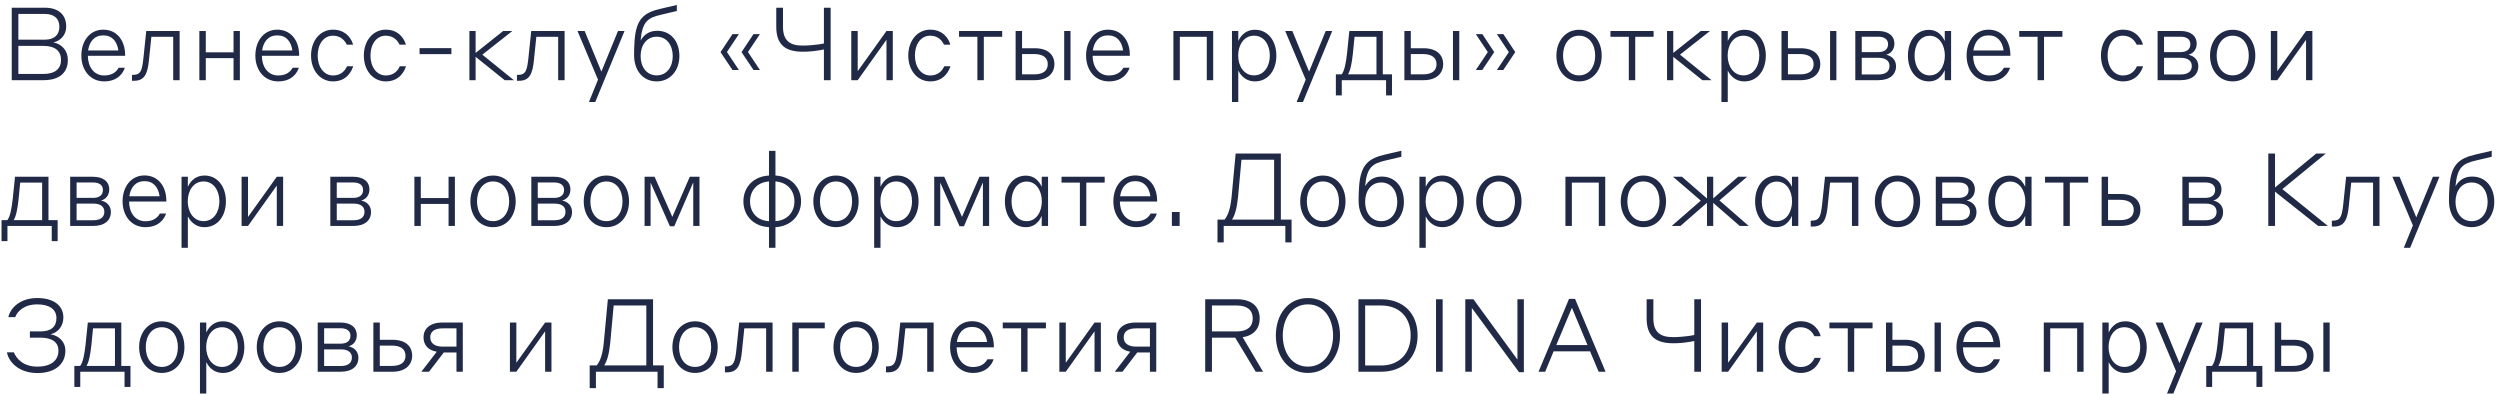 <?xml version="1.0" encoding="UTF-8"?> <svg xmlns="http://www.w3.org/2000/svg" width="343" height="54" viewBox="0 0 343 54" fill="none"> <path d="M1.61 11V1.06H6.174C8.078 1.06 9.086 2.068 9.086 3.65C9.086 4.756 8.344 5.596 7.322 5.82C8.498 6.044 9.31 6.954 9.31 8.228C9.31 9.922 8.204 11 5.978 11H1.61ZM6.146 1.914H2.52V5.442H6.16C7.434 5.442 8.148 4.798 8.148 3.678C8.148 2.544 7.434 1.914 6.146 1.914ZM5.964 6.296H2.52V10.146H5.95C7.616 10.146 8.372 9.39 8.372 8.214C8.372 7.024 7.602 6.296 5.964 6.296ZM14.171 4.07C16.019 4.07 17.167 5.54 17.167 7.556V7.654H12.057C12.057 9.124 12.855 10.356 14.297 10.356C15.655 10.356 16.103 9.586 16.285 9.292H17.125C16.943 9.922 16.215 11.168 14.297 11.168C12.351 11.168 11.161 9.586 11.161 7.626C11.161 5.624 12.323 4.07 14.171 4.07ZM14.171 4.854C12.939 4.854 12.267 5.708 12.085 6.926H16.243C16.061 5.694 15.403 4.854 14.171 4.854ZM19.66 8.13L20.067 4.252H24.645V11H23.762V5.05H20.767L20.445 8.172C20.262 10.118 19.843 11.084 18.387 11.084H18.107V10.272H18.274C19.311 10.272 19.479 9.656 19.66 8.13ZM27.352 11V4.252H28.234V7.178H32.042V4.252H32.91V11H32.042V7.976H28.234V11H27.352ZM38.045 4.07C39.894 4.07 41.041 5.54 41.041 7.556V7.654H35.931C35.931 9.124 36.73 10.356 38.172 10.356C39.529 10.356 39.977 9.586 40.16 9.292H40.999C40.818 9.922 40.09 11.168 38.172 11.168C36.225 11.168 35.035 9.586 35.035 7.626C35.035 5.624 36.197 4.07 38.045 4.07ZM38.045 4.854C36.813 4.854 36.142 5.708 35.959 6.926H40.117C39.935 5.694 39.278 4.854 38.045 4.854ZM48.443 6.128H47.575C47.379 5.708 46.861 4.896 45.685 4.896C44.397 4.896 43.585 6.072 43.585 7.626C43.585 9.166 44.425 10.356 45.699 10.356C46.889 10.356 47.421 9.544 47.603 9.096H48.457C48.275 9.684 47.617 11.168 45.699 11.168C43.949 11.168 42.675 9.684 42.675 7.626C42.675 5.568 43.935 4.07 45.685 4.07C47.575 4.07 48.289 5.498 48.443 6.128ZM55.686 6.128H54.818C54.622 5.708 54.104 4.896 52.928 4.896C51.64 4.896 50.828 6.072 50.828 7.626C50.828 9.166 51.668 10.356 52.942 10.356C54.132 10.356 54.664 9.544 54.846 9.096H55.7C55.518 9.684 54.86 11.168 52.942 11.168C51.192 11.168 49.918 9.684 49.918 7.626C49.918 5.568 51.178 4.07 52.928 4.07C54.818 4.07 55.532 5.498 55.686 6.128ZM57.565 7.43V6.604H61.933V7.43H57.565ZM64.4 11V4.252H65.254V7.262L69.034 4.252H70.294L66.178 7.5L70.504 11H69.244L65.254 7.794V11H64.4ZM72.479 8.13L72.885 4.252H77.463V11H76.581V5.05H73.585L73.263 8.172C73.081 10.118 72.661 11.084 71.205 11.084H70.925V10.272H71.093C72.129 10.272 72.297 9.656 72.479 8.13ZM85.687 4.252L81.669 13.996H80.801L82.047 10.93L79.233 4.252H80.213L82.509 9.824L84.791 4.252H85.687ZM86.996 7.542C86.996 6.926 87.01 6.31 87.066 5.54C87.29 2.572 88.368 1.718 90.65 1.2L92.862 0.682V1.508L90.678 2.026C88.9 2.432 88.116 2.95 87.892 5.554C88.382 4.714 89.11 4.224 90.174 4.224C92.008 4.224 93.212 5.638 93.212 7.696C93.212 9.656 91.966 11.168 90.104 11.168C88.2 11.168 86.996 9.67 86.996 7.542ZM90.104 10.342C91.504 10.342 92.302 9.152 92.302 7.696C92.302 6.24 91.504 5.036 90.104 5.036C88.69 5.036 87.892 6.24 87.892 7.696C87.892 9.152 88.69 10.342 90.104 10.342ZM101.375 4.686L99.737 7.136L101.375 9.6H100.493L98.855 7.15L100.493 4.686H101.375ZM104.259 4.686L102.621 7.136L104.259 9.6H103.377L101.739 7.15L103.377 4.686H104.259ZM113.041 11V6.786C112.761 6.856 112.467 6.898 112.145 6.94C111.599 7.038 110.871 7.094 110.129 7.094C107.777 7.094 106.503 6.156 106.503 3.678V1.06H107.427V3.664C107.427 5.666 108.463 6.254 110.129 6.254C110.857 6.254 111.585 6.184 112.131 6.114C112.453 6.072 112.747 6.03 113.041 5.96V1.06H113.965V11H113.041ZM116.795 11V4.252H117.677V9.768L121.625 4.252H122.493V11H121.625V5.456L117.677 11H116.795ZM130.383 6.128H129.515C129.319 5.708 128.801 4.896 127.625 4.896C126.337 4.896 125.525 6.072 125.525 7.626C125.525 9.166 126.365 10.356 127.639 10.356C128.829 10.356 129.361 9.544 129.543 9.096H130.397C130.215 9.684 129.557 11.168 127.639 11.168C125.889 11.168 124.615 9.684 124.615 7.626C124.615 5.568 125.875 4.07 127.625 4.07C129.515 4.07 130.229 5.498 130.383 6.128ZM134.098 11V5.05H131.578V4.252H137.5V5.05H134.98V11H134.098ZM140.226 6.618H141.962C143.768 6.618 144.664 7.514 144.664 8.802C144.664 10.034 143.768 11 141.976 11H139.344V4.252H140.226V6.618ZM141.892 7.416H140.226V10.202H141.892C143.11 10.202 143.754 9.712 143.754 8.802C143.754 7.92 143.11 7.416 141.892 7.416ZM146.008 11V4.252H146.876V11H146.008ZM152.02 4.07C153.868 4.07 155.016 5.54 155.016 7.556V7.654H149.906C149.906 9.124 150.704 10.356 152.146 10.356C153.504 10.356 153.952 9.586 154.134 9.292H154.974C154.792 9.922 154.064 11.168 152.146 11.168C150.2 11.168 149.01 9.586 149.01 7.626C149.01 5.624 150.172 4.07 152.02 4.07ZM152.02 4.854C150.788 4.854 150.116 5.708 149.934 6.926H154.092C153.91 5.694 153.252 4.854 152.02 4.854ZM160.99 11V4.252H166.45V11H165.568V5.05H161.872V11H160.99ZM169.894 9.684V13.996H169.026V4.252H169.894V5.624C170.048 5.316 170.608 4.084 172.19 4.084C173.94 4.084 175.116 5.568 175.116 7.626C175.116 9.684 173.94 11.168 172.19 11.168C170.65 11.168 170.048 9.978 169.894 9.684ZM169.88 7.626C169.88 9.04 170.65 10.342 172.05 10.342C173.45 10.342 174.22 9.068 174.22 7.626C174.22 6.17 173.45 4.896 172.05 4.896C170.65 4.896 169.88 6.184 169.88 7.626ZM182.783 4.252L178.765 13.996H177.897L179.143 10.93L176.329 4.252H177.309L179.605 9.824L181.887 4.252H182.783ZM188.852 10.202V5.05H185.842L185.618 7.332C185.464 8.718 185.282 9.656 184.946 10.202H188.852ZM184.092 13.086H183.28V10.202H184.078C184.456 9.712 184.666 8.676 184.82 7.262L185.128 4.252H189.72V10.202H190.98V13.086H190.168V11H184.092V13.086ZM193.564 6.618H195.3C197.106 6.618 198.002 7.514 198.002 8.802C198.002 10.034 197.106 11 195.314 11H192.682V4.252H193.564V6.618ZM195.23 7.416H193.564V10.202H195.23C196.448 10.202 197.092 9.712 197.092 8.802C197.092 7.92 196.448 7.416 195.23 7.416ZM199.346 11V4.252H200.214V11H199.346ZM207.892 7.15L206.254 9.6H205.372L207.01 7.15L205.372 4.686H206.268L207.892 7.15ZM205.008 7.15L203.37 9.6H202.488L204.126 7.15L202.488 4.686H203.384L205.008 7.15ZM216.647 4.084C218.551 4.084 219.755 5.638 219.755 7.626C219.755 9.628 218.551 11.168 216.647 11.168C214.785 11.168 213.539 9.628 213.539 7.626C213.539 5.638 214.785 4.084 216.647 4.084ZM216.647 10.342C218.061 10.342 218.859 9.124 218.859 7.626C218.859 6.128 218.061 4.896 216.647 4.896C215.247 4.896 214.449 6.128 214.449 7.626C214.449 9.124 215.219 10.342 216.647 10.342ZM223.473 11V5.05H220.953V4.252H226.875V5.05H224.355V11H223.473ZM228.719 11V4.252H229.573V7.262L233.353 4.252H234.613L230.497 7.5L234.823 11H233.563L229.573 7.794V11H228.719ZM237.048 9.684V13.996H236.18V4.252H237.048V5.624C237.202 5.316 237.762 4.084 239.344 4.084C241.094 4.084 242.27 5.568 242.27 7.626C242.27 9.684 241.094 11.168 239.344 11.168C237.804 11.168 237.202 9.978 237.048 9.684ZM237.034 7.626C237.034 9.04 237.804 10.342 239.204 10.342C240.604 10.342 241.374 9.068 241.374 7.626C241.374 6.17 240.604 4.896 239.204 4.896C237.804 4.896 237.034 6.184 237.034 7.626ZM245.303 6.618H247.039C248.845 6.618 249.741 7.514 249.741 8.802C249.741 10.034 248.845 11 247.053 11H244.421V4.252H245.303V6.618ZM246.969 7.416H245.303V10.202H246.969C248.187 10.202 248.831 9.712 248.831 8.802C248.831 7.92 248.187 7.416 246.969 7.416ZM251.085 11V4.252H251.953V11H251.085ZM254.549 11V4.252H257.685C259.029 4.252 259.911 4.868 259.911 6.002C259.911 6.786 259.435 7.346 258.777 7.514C259.561 7.668 260.135 8.228 260.135 9.082C260.135 10.244 259.267 11 257.713 11H254.549ZM257.699 5.036H255.431V7.15H257.671C258.553 7.15 259.043 6.772 259.043 6.058C259.043 5.428 258.581 5.036 257.699 5.036ZM257.727 7.934H255.431V10.216H257.727C258.735 10.216 259.239 9.782 259.239 9.054C259.239 8.396 258.777 7.934 257.727 7.934ZM266.822 11V9.614C266.668 9.95 266.136 11.168 264.638 11.168C262.93 11.168 261.768 9.684 261.768 7.626C261.768 5.582 262.93 4.098 264.638 4.098C266.136 4.098 266.668 5.33 266.822 5.624V4.252H267.69V11H266.822ZM266.836 7.626C266.836 6.212 266.094 4.91 264.764 4.91C263.378 4.91 262.678 6.212 262.678 7.626C262.678 9.04 263.378 10.342 264.764 10.342C266.094 10.342 266.836 9.04 266.836 7.626ZM272.827 4.07C274.675 4.07 275.823 5.54 275.823 7.556V7.654H270.713C270.713 9.124 271.511 10.356 272.953 10.356C274.311 10.356 274.759 9.586 274.941 9.292H275.781C275.599 9.922 274.871 11.168 272.953 11.168C271.007 11.168 269.817 9.586 269.817 7.626C269.817 5.624 270.979 4.07 272.827 4.07ZM272.827 4.854C271.595 4.854 270.923 5.708 270.741 6.926H274.899C274.717 5.694 274.059 4.854 272.827 4.854ZM279.559 11V5.05H277.039V4.252H282.961V5.05H280.441V11H279.559ZM294.018 6.128H293.15C292.954 5.708 292.436 4.896 291.26 4.896C289.972 4.896 289.16 6.072 289.16 7.626C289.16 9.166 290 10.356 291.274 10.356C292.464 10.356 292.996 9.544 293.178 9.096H294.032C293.85 9.684 293.192 11.168 291.274 11.168C289.524 11.168 288.25 9.684 288.25 7.626C288.25 5.568 289.51 4.07 291.26 4.07C293.15 4.07 293.864 5.498 294.018 6.128ZM296.023 11V4.252H299.159C300.503 4.252 301.385 4.868 301.385 6.002C301.385 6.786 300.909 7.346 300.251 7.514C301.035 7.668 301.609 8.228 301.609 9.082C301.609 10.244 300.741 11 299.187 11H296.023ZM299.173 5.036H296.905V7.15H299.145C300.027 7.15 300.517 6.772 300.517 6.058C300.517 5.428 300.055 5.036 299.173 5.036ZM299.201 7.934H296.905V10.216H299.201C300.209 10.216 300.713 9.782 300.713 9.054C300.713 8.396 300.251 7.934 299.201 7.934ZM306.322 4.084C308.226 4.084 309.43 5.638 309.43 7.626C309.43 9.628 308.226 11.168 306.322 11.168C304.46 11.168 303.214 9.628 303.214 7.626C303.214 5.638 304.46 4.084 306.322 4.084ZM306.322 10.342C307.736 10.342 308.534 9.124 308.534 7.626C308.534 6.128 307.736 4.896 306.322 4.896C304.922 4.896 304.124 6.128 304.124 7.626C304.124 9.124 304.894 10.342 306.322 10.342ZM311.561 11V4.252H312.443V9.768L316.391 4.252H317.259V11H316.391V5.456L312.443 11H311.561ZM5.782 30.202V25.05H2.772L2.548 27.332C2.394 28.718 2.212 29.656 1.876 30.202H5.782ZM1.022 33.086H0.21V30.202H1.008C1.386 29.712 1.596 28.676 1.75 27.262L2.058 24.252H6.65V30.202H7.91V33.086H7.098V31H1.022V33.086ZM9.627 31V24.252H12.762C14.107 24.252 14.989 24.868 14.989 26.002C14.989 26.786 14.512 27.346 13.854 27.514C14.639 27.668 15.213 28.228 15.213 29.082C15.213 30.244 14.345 31 12.79 31H9.627ZM12.777 25.036H10.508V27.15H12.748C13.63 27.15 14.12 26.772 14.12 26.058C14.12 25.428 13.659 25.036 12.777 25.036ZM12.805 27.934H10.508V30.216H12.805C13.812 30.216 14.316 29.782 14.316 29.054C14.316 28.396 13.854 27.934 12.805 27.934ZM19.828 24.07C21.675 24.07 22.823 25.54 22.823 27.556V27.654H17.713C17.713 29.124 18.512 30.356 19.953 30.356C21.311 30.356 21.759 29.586 21.942 29.292H22.782C22.599 29.922 21.872 31.168 19.953 31.168C18.008 31.168 16.817 29.586 16.817 27.626C16.817 25.624 17.98 24.07 19.828 24.07ZM19.828 24.854C18.596 24.854 17.924 25.708 17.741 26.926H21.899C21.718 25.694 21.059 24.854 19.828 24.854ZM25.773 29.684V33.996H24.905V24.252H25.773V25.624C25.927 25.316 26.487 24.084 28.069 24.084C29.819 24.084 30.995 25.568 30.995 27.626C30.995 29.684 29.819 31.168 28.069 31.168C26.529 31.168 25.927 29.978 25.773 29.684ZM25.759 27.626C25.759 29.04 26.529 30.342 27.929 30.342C29.329 30.342 30.099 29.068 30.099 27.626C30.099 26.17 29.329 24.896 27.929 24.896C26.529 24.896 25.759 26.184 25.759 27.626ZM33.146 31V24.252H34.028V29.768L37.976 24.252H38.844V31H37.976V25.456L34.028 31H33.146ZM45.321 31V24.252H48.457C49.801 24.252 50.683 24.868 50.683 26.002C50.683 26.786 50.207 27.346 49.549 27.514C50.333 27.668 50.907 28.228 50.907 29.082C50.907 30.244 50.039 31 48.485 31H45.321ZM48.471 25.036H46.203V27.15H48.443C49.325 27.15 49.815 26.772 49.815 26.058C49.815 25.428 49.353 25.036 48.471 25.036ZM48.499 27.934H46.203V30.216H48.499C49.507 30.216 50.011 29.782 50.011 29.054C50.011 28.396 49.549 27.934 48.499 27.934ZM56.853 31V24.252H57.735V27.178H61.543V24.252H62.411V31H61.543V27.976H57.735V31H56.853ZM67.645 24.084C69.549 24.084 70.753 25.638 70.753 27.626C70.753 29.628 69.549 31.168 67.645 31.168C65.783 31.168 64.537 29.628 64.537 27.626C64.537 25.638 65.783 24.084 67.645 24.084ZM67.645 30.342C69.059 30.342 69.857 29.124 69.857 27.626C69.857 26.128 69.059 24.896 67.645 24.896C66.245 24.896 65.447 26.128 65.447 27.626C65.447 29.124 66.217 30.342 67.645 30.342ZM72.898 31V24.252H76.034C77.378 24.252 78.26 24.868 78.26 26.002C78.26 26.786 77.784 27.346 77.126 27.514C77.91 27.668 78.484 28.228 78.484 29.082C78.484 30.244 77.616 31 76.062 31H72.898ZM76.048 25.036H73.78V27.15H76.02C76.902 27.15 77.392 26.772 77.392 26.058C77.392 25.428 76.93 25.036 76.048 25.036ZM76.076 27.934H73.78V30.216H76.076C77.084 30.216 77.588 29.782 77.588 29.054C77.588 28.396 77.126 27.934 76.076 27.934ZM83.197 24.084C85.101 24.084 86.305 25.638 86.305 27.626C86.305 29.628 85.101 31.168 83.197 31.168C81.335 31.168 80.089 29.628 80.089 27.626C80.089 25.638 81.335 24.084 83.197 24.084ZM83.197 30.342C84.611 30.342 85.409 29.124 85.409 27.626C85.409 26.128 84.611 24.896 83.197 24.896C81.797 24.896 80.999 26.128 80.999 27.626C80.999 29.124 81.769 30.342 83.197 30.342ZM88.436 31V24.252H89.808L92.244 29.754L94.638 24.252H95.968V31H95.114V25.022L92.51 31.042H91.908L89.262 25.05V31H88.436ZM105.509 33.996V31.168C103.367 31.056 101.995 29.572 101.995 27.626C101.995 25.68 103.367 24.196 105.509 24.084V20.696H106.391V24.084C108.519 24.196 109.905 25.708 109.905 27.626C109.905 29.544 108.519 31.056 106.391 31.168V33.996H105.509ZM102.905 27.626C102.905 29.04 103.801 30.272 105.509 30.342V24.896C103.815 25.008 102.905 26.212 102.905 27.626ZM108.995 27.626C108.995 26.212 108.085 25.008 106.391 24.896V30.342C108.085 30.23 108.995 29.054 108.995 27.626ZM114.697 24.084C116.601 24.084 117.805 25.638 117.805 27.626C117.805 29.628 116.601 31.168 114.697 31.168C112.835 31.168 111.589 29.628 111.589 27.626C111.589 25.638 112.835 24.084 114.697 24.084ZM114.697 30.342C116.111 30.342 116.909 29.124 116.909 27.626C116.909 26.128 116.111 24.896 114.697 24.896C113.297 24.896 112.499 26.128 112.499 27.626C112.499 29.124 113.269 30.342 114.697 30.342ZM120.804 29.684V33.996H119.936V24.252H120.804V25.624C120.958 25.316 121.518 24.084 123.1 24.084C124.85 24.084 126.026 25.568 126.026 27.626C126.026 29.684 124.85 31.168 123.1 31.168C121.56 31.168 120.958 29.978 120.804 29.684ZM120.79 27.626C120.79 29.04 121.56 30.342 122.96 30.342C124.36 30.342 125.13 29.068 125.13 27.626C125.13 26.17 124.36 24.896 122.96 24.896C121.56 24.896 120.79 26.184 120.79 27.626ZM128.177 31V24.252H129.549L131.985 29.754L134.379 24.252H135.709V31H134.855V25.022L132.251 31.042H131.649L129.003 25.05V31H128.177ZM142.925 31V29.614C142.771 29.95 142.239 31.168 140.741 31.168C139.033 31.168 137.871 29.684 137.871 27.626C137.871 25.582 139.033 24.098 140.741 24.098C142.239 24.098 142.771 25.33 142.925 25.624V24.252H143.793V31H142.925ZM142.939 27.626C142.939 26.212 142.197 24.91 140.867 24.91C139.481 24.91 138.781 26.212 138.781 27.626C138.781 29.04 139.481 30.342 140.867 30.342C142.197 30.342 142.939 29.04 142.939 27.626ZM148.16 31V25.05H145.64V24.252H151.562V25.05H149.042V31H148.16ZM155.763 24.07C157.611 24.07 158.759 25.54 158.759 27.556V27.654H153.649C153.649 29.124 154.447 30.356 155.889 30.356C157.247 30.356 157.695 29.586 157.877 29.292H158.717C158.535 29.922 157.807 31.168 155.889 31.168C153.943 31.168 152.753 29.586 152.753 27.626C152.753 25.624 153.915 24.07 155.763 24.07ZM155.763 24.854C154.531 24.854 153.859 25.708 153.677 26.926H157.835C157.653 25.694 156.995 24.854 155.763 24.854ZM160.784 31V29.082H161.848V31H160.784ZM167.039 33.254V30.132H168.005C168.509 29.544 168.831 28.508 168.971 27.038L169.531 21.06H175.733V30.132H177.203V33.254H176.349V31H167.893V33.254H167.039ZM174.809 30.132V21.914H170.329L169.853 27.094C169.699 28.606 169.405 29.586 169.027 30.132H174.809ZM181.496 24.084C183.4 24.084 184.604 25.638 184.604 27.626C184.604 29.628 183.4 31.168 181.496 31.168C179.634 31.168 178.388 29.628 178.388 27.626C178.388 25.638 179.634 24.084 181.496 24.084ZM181.496 30.342C182.91 30.342 183.708 29.124 183.708 27.626C183.708 26.128 182.91 24.896 181.496 24.896C180.096 24.896 179.298 26.128 179.298 27.626C179.298 29.124 180.068 30.342 181.496 30.342ZM186.399 27.542C186.399 26.926 186.413 26.31 186.469 25.54C186.693 22.572 187.771 21.718 190.053 21.2L192.265 20.682V21.508L190.081 22.026C188.303 22.432 187.519 22.95 187.295 25.554C187.785 24.714 188.513 24.224 189.577 24.224C191.411 24.224 192.615 25.638 192.615 27.696C192.615 29.656 191.369 31.168 189.507 31.168C187.603 31.168 186.399 29.67 186.399 27.542ZM189.507 30.342C190.907 30.342 191.705 29.152 191.705 27.696C191.705 26.24 190.907 25.036 189.507 25.036C188.093 25.036 187.295 26.24 187.295 27.696C187.295 29.152 188.093 30.342 189.507 30.342ZM195.611 29.684V33.996H194.743V24.252H195.611V25.624C195.765 25.316 196.325 24.084 197.907 24.084C199.657 24.084 200.833 25.568 200.833 27.626C200.833 29.684 199.657 31.168 197.907 31.168C196.367 31.168 195.765 29.978 195.611 29.684ZM195.597 27.626C195.597 29.04 196.367 30.342 197.767 30.342C199.167 30.342 199.937 29.068 199.937 27.626C199.937 26.17 199.167 24.896 197.767 24.896C196.367 24.896 195.597 26.184 195.597 27.626ZM205.644 24.084C207.548 24.084 208.752 25.638 208.752 27.626C208.752 29.628 207.548 31.168 205.644 31.168C203.782 31.168 202.536 29.628 202.536 27.626C202.536 25.638 203.782 24.084 205.644 24.084ZM205.644 30.342C207.058 30.342 207.856 29.124 207.856 27.626C207.856 26.128 207.058 24.896 205.644 24.896C204.244 24.896 203.446 26.128 203.446 27.626C203.446 29.124 204.216 30.342 205.644 30.342ZM214.777 31V24.252H220.237V31H219.355V25.05H215.659V31H214.777ZM225.472 24.084C227.376 24.084 228.58 25.638 228.58 27.626C228.58 29.628 227.376 31.168 225.472 31.168C223.61 31.168 222.364 29.628 222.364 27.626C222.364 25.638 223.61 24.084 225.472 24.084ZM225.472 30.342C226.886 30.342 227.684 29.124 227.684 27.626C227.684 26.128 226.886 24.896 225.472 24.896C224.072 24.896 223.274 26.128 223.274 27.626C223.274 29.124 224.044 30.342 225.472 30.342ZM234.201 31V27.822L230.561 31H229.357L233.347 27.528L229.539 24.252H230.771L234.201 27.234V24.252H235.055V27.22L238.471 24.252H239.703L235.909 27.5L239.927 31H238.695L235.055 27.836V31H234.201ZM245.856 31V29.614C245.702 29.95 245.17 31.168 243.672 31.168C241.964 31.168 240.802 29.684 240.802 27.626C240.802 25.582 241.964 24.098 243.672 24.098C245.17 24.098 245.702 25.33 245.856 25.624V24.252H246.724V31H245.856ZM245.87 27.626C245.87 26.212 245.128 24.91 243.798 24.91C242.412 24.91 241.712 26.212 241.712 27.626C241.712 29.04 242.412 30.342 243.798 30.342C245.128 30.342 245.87 29.04 245.87 27.626ZM249.985 28.13L250.391 24.252H254.969V31H254.087V25.05H251.091L250.769 28.172C250.587 30.118 250.167 31.084 248.711 31.084H248.431V30.272H248.599C249.635 30.272 249.803 29.656 249.985 28.13ZM260.336 24.084C262.24 24.084 263.444 25.638 263.444 27.626C263.444 29.628 262.24 31.168 260.336 31.168C258.474 31.168 257.228 29.628 257.228 27.626C257.228 25.638 258.474 24.084 260.336 24.084ZM260.336 30.342C261.75 30.342 262.548 29.124 262.548 27.626C262.548 26.128 261.75 24.896 260.336 24.896C258.936 24.896 258.138 26.128 258.138 27.626C258.138 29.124 258.908 30.342 260.336 30.342ZM265.589 31V24.252H268.725C270.069 24.252 270.951 24.868 270.951 26.002C270.951 26.786 270.475 27.346 269.817 27.514C270.601 27.668 271.175 28.228 271.175 29.082C271.175 30.244 270.307 31 268.753 31H265.589ZM268.739 25.036H266.471V27.15H268.711C269.593 27.15 270.083 26.772 270.083 26.058C270.083 25.428 269.621 25.036 268.739 25.036ZM268.767 27.934H266.471V30.216H268.767C269.775 30.216 270.279 29.782 270.279 29.054C270.279 28.396 269.817 27.934 268.767 27.934ZM277.862 31V29.614C277.708 29.95 277.176 31.168 275.678 31.168C273.97 31.168 272.808 29.684 272.808 27.626C272.808 25.582 273.97 24.098 275.678 24.098C277.176 24.098 277.708 25.33 277.862 25.624V24.252H278.73V31H277.862ZM277.876 27.626C277.876 26.212 277.134 24.91 275.804 24.91C274.418 24.91 273.718 26.212 273.718 27.626C273.718 29.04 274.418 30.342 275.804 30.342C277.134 30.342 277.876 29.04 277.876 27.626ZM283.097 31V25.05H280.577V24.252H286.499V25.05H283.979V31H283.097ZM289.225 26.618H290.961C292.767 26.618 293.663 27.514 293.663 28.802C293.663 30.034 292.767 31 290.975 31H288.343V24.252H289.225V26.618ZM290.891 27.416H289.225V30.202H290.891C292.109 30.202 292.753 29.712 292.753 28.802C292.753 27.92 292.109 27.416 290.891 27.416ZM299.424 31V24.252H302.56C303.904 24.252 304.786 24.868 304.786 26.002C304.786 26.786 304.31 27.346 303.652 27.514C304.436 27.668 305.01 28.228 305.01 29.082C305.01 30.244 304.142 31 302.588 31H299.424ZM302.574 25.036H300.306V27.15H302.546C303.428 27.15 303.918 26.772 303.918 26.058C303.918 25.428 303.456 25.036 302.574 25.036ZM302.602 27.934H300.306V30.216H302.602C303.61 30.216 304.114 29.782 304.114 29.054C304.114 28.396 303.652 27.934 302.602 27.934ZM311.209 31V21.06H312.133V25.722L317.789 21.06H319.105L313.141 25.946L319.385 31H318.055L312.133 26.296V31H311.209ZM321.483 28.13L321.889 24.252H326.467V31H325.585V25.05H322.589L322.267 28.172C322.085 30.118 321.665 31.084 320.209 31.084H319.929V30.272H320.097C321.133 30.272 321.301 29.656 321.483 28.13ZM334.691 24.252L330.673 33.996H329.805L331.051 30.93L328.237 24.252H329.217L331.513 29.824L333.795 24.252H334.691ZM335.999 27.542C335.999 26.926 336.013 26.31 336.069 25.54C336.293 22.572 337.371 21.718 339.653 21.2L341.865 20.682V21.508L339.681 22.026C337.903 22.432 337.119 22.95 336.895 25.554C337.385 24.714 338.113 24.224 339.177 24.224C341.011 24.224 342.215 25.638 342.215 27.696C342.215 29.656 340.969 31.168 339.107 31.168C337.203 31.168 335.999 29.67 335.999 27.542ZM339.107 30.342C340.507 30.342 341.305 29.152 341.305 27.696C341.305 26.24 340.507 25.036 339.107 25.036C337.693 25.036 336.895 26.24 336.895 27.696C336.895 29.152 337.693 30.342 339.107 30.342ZM5.11 40.892C7.392 40.892 8.694 41.942 8.694 43.566C8.694 44.756 7.938 45.638 6.93 45.862C8.148 46.072 8.974 46.94 8.974 48.102C8.974 49.95 7.56 51.182 5.138 51.182C2.534 51.182 1.176 49.614 0.952 48.34H1.904C2.24 49.166 3.136 50.3 5.124 50.3C7.014 50.3 8.022 49.446 8.022 48.102C8.022 47.038 7.252 46.324 5.53 46.324H4.102V45.47H5.572C7.028 45.47 7.742 44.812 7.742 43.636C7.742 42.446 6.79 41.76 5.11 41.76C3.22 41.76 2.338 42.81 2.086 43.51H1.148C1.414 42.278 2.73 40.892 5.11 40.892ZM15.773 50.202V45.05H12.763L12.539 47.332C12.385 48.718 12.203 49.656 11.867 50.202H15.773ZM11.013 53.086H10.201V50.202H10.999C11.377 49.712 11.587 48.676 11.741 47.262L12.049 44.252H16.641V50.202H17.901V53.086H17.089V51H11.013V53.086ZM22.195 44.084C24.099 44.084 25.303 45.638 25.303 47.626C25.303 49.628 24.099 51.168 22.195 51.168C20.333 51.168 19.087 49.628 19.087 47.626C19.087 45.638 20.333 44.084 22.195 44.084ZM22.195 50.342C23.609 50.342 24.407 49.124 24.407 47.626C24.407 46.128 23.609 44.896 22.195 44.896C20.795 44.896 19.997 46.128 19.997 47.626C19.997 49.124 20.767 50.342 22.195 50.342ZM28.302 49.684V53.996H27.434V44.252H28.302V45.624C28.456 45.316 29.016 44.084 30.598 44.084C32.348 44.084 33.524 45.568 33.524 47.626C33.524 49.684 32.348 51.168 30.598 51.168C29.058 51.168 28.456 49.978 28.302 49.684ZM28.288 47.626C28.288 49.04 29.058 50.342 30.458 50.342C31.858 50.342 32.628 49.068 32.628 47.626C32.628 46.17 31.858 44.896 30.458 44.896C29.058 44.896 28.288 46.184 28.288 47.626ZM38.335 44.084C40.239 44.084 41.443 45.638 41.443 47.626C41.443 49.628 40.239 51.168 38.335 51.168C36.473 51.168 35.227 49.628 35.227 47.626C35.227 45.638 36.473 44.084 38.335 44.084ZM38.335 50.342C39.749 50.342 40.547 49.124 40.547 47.626C40.547 46.128 39.749 44.896 38.335 44.896C36.935 44.896 36.137 46.128 36.137 47.626C36.137 49.124 36.907 50.342 38.335 50.342ZM43.588 51V44.252H46.724C48.068 44.252 48.95 44.868 48.95 46.002C48.95 46.786 48.474 47.346 47.816 47.514C48.6 47.668 49.174 48.228 49.174 49.082C49.174 50.244 48.306 51 46.752 51H43.588ZM46.738 45.036H44.47V47.15H46.71C47.592 47.15 48.082 46.772 48.082 46.058C48.082 45.428 47.62 45.036 46.738 45.036ZM46.766 47.934H44.47V50.216H46.766C47.774 50.216 48.278 49.782 48.278 49.054C48.278 48.396 47.816 47.934 46.766 47.934ZM52.109 46.618H53.845C55.651 46.618 56.547 47.514 56.547 48.802C56.547 50.034 55.651 51 53.859 51H51.227V44.252H52.109V46.618ZM53.775 47.416H52.109V50.202H53.775C54.993 50.202 55.637 49.712 55.637 48.802C55.637 47.92 54.993 47.416 53.775 47.416ZM63.496 51H62.628V48.354H60.892L58.862 51H57.812L59.926 48.256C58.694 48.046 58.106 47.29 58.106 46.268C58.106 45.134 58.96 44.252 60.668 44.252H63.496V51ZM60.752 47.556H62.628V45.05H60.752C59.632 45.05 59.03 45.484 59.03 46.268C59.03 47.094 59.632 47.556 60.752 47.556ZM69.961 51V44.252H70.843V49.768L74.791 44.252H75.659V51H74.791V45.456L70.843 51H69.961ZM80.905 53.254V50.132H81.871C82.375 49.544 82.697 48.508 82.837 47.038L83.397 41.06H89.599V50.132H91.069V53.254H90.215V51H81.759V53.254H80.905ZM88.675 50.132V41.914H84.195L83.719 47.094C83.565 48.606 83.271 49.586 82.893 50.132H88.675ZM95.361 44.084C97.265 44.084 98.469 45.638 98.469 47.626C98.469 49.628 97.265 51.168 95.361 51.168C93.499 51.168 92.253 49.628 92.253 47.626C92.253 45.638 93.499 44.084 95.361 44.084ZM95.361 50.342C96.775 50.342 97.573 49.124 97.573 47.626C97.573 46.128 96.775 44.896 95.361 44.896C93.961 44.896 93.163 46.128 93.163 47.626C93.163 49.124 93.933 50.342 95.361 50.342ZM101.013 48.13L101.419 44.252H105.997V51H105.115V45.05H102.119L101.797 48.172C101.615 50.118 101.195 51.084 99.739 51.084H99.459V50.272H99.627C100.663 50.272 100.831 49.656 101.013 48.13ZM108.705 51V44.252H113.157V45.05H109.587V51H108.705ZM117.459 44.084C119.363 44.084 120.567 45.638 120.567 47.626C120.567 49.628 119.363 51.168 117.459 51.168C115.597 51.168 114.351 49.628 114.351 47.626C114.351 45.638 115.597 44.084 117.459 44.084ZM117.459 50.342C118.873 50.342 119.671 49.124 119.671 47.626C119.671 46.128 118.873 44.896 117.459 44.896C116.059 44.896 115.261 46.128 115.261 47.626C115.261 49.124 116.031 50.342 117.459 50.342ZM123.111 48.13L123.517 44.252H128.095V51H127.213V45.05H124.217L123.895 48.172C123.713 50.118 123.293 51.084 121.837 51.084H121.557V50.272H121.725C122.761 50.272 122.929 49.656 123.111 48.13ZM133.364 44.07C135.212 44.07 136.36 45.54 136.36 47.556V47.654H131.25C131.25 49.124 132.048 50.356 133.49 50.356C134.848 50.356 135.296 49.586 135.478 49.292H136.318C136.136 49.922 135.408 51.168 133.49 51.168C131.544 51.168 130.354 49.586 130.354 47.626C130.354 45.624 131.516 44.07 133.364 44.07ZM133.364 44.854C132.132 44.854 131.46 45.708 131.278 46.926H135.436C135.254 45.694 134.596 44.854 133.364 44.854ZM140.097 51V45.05H137.577V44.252H143.499V45.05H140.979V51H140.097ZM145.343 51V44.252H146.225V49.768L150.173 44.252H151.041V51H150.173V45.456L146.225 51H145.343ZM158.637 51H157.769V48.354H156.033L154.003 51H152.953L155.067 48.256C153.835 48.046 153.247 47.29 153.247 46.268C153.247 45.134 154.101 44.252 155.809 44.252H158.637V51ZM155.893 47.556H157.769V45.05H155.893C154.773 45.05 154.171 45.484 154.171 46.268C154.171 47.094 154.773 47.556 155.893 47.556ZM165.354 51V41.06H169.722C171.724 41.06 172.83 42.054 172.83 43.692C172.83 45.092 172.004 46.03 170.492 46.268L173.292 51H172.284L169.47 46.324H166.278V51H165.354ZM169.708 41.914H166.278V45.47H169.708C171.15 45.47 171.878 44.798 171.878 43.692C171.878 42.586 171.15 41.914 169.708 41.914ZM179.441 51.168C176.697 51.168 175.045 48.872 175.045 46.03C175.045 43.188 176.697 40.892 179.441 40.892C182.171 40.892 183.851 43.188 183.851 46.03C183.851 48.858 182.171 51.168 179.441 51.168ZM179.441 50.3C181.709 50.3 182.899 48.284 182.899 46.03C182.899 43.79 181.709 41.76 179.441 41.76C177.201 41.76 175.997 43.776 175.997 46.03C175.997 48.298 177.201 50.3 179.441 50.3ZM186.375 51V41.06H189.497C192.605 41.06 194.495 43.062 194.495 46.03C194.495 48.956 192.605 51 189.497 51H186.375ZM189.497 41.914H187.299V50.146H189.497C192.003 50.146 193.543 48.452 193.543 46.03C193.543 43.524 192.003 41.914 189.497 41.914ZM197.023 51V41.06H197.933V51H197.023ZM209.074 41.06V51.07H208.416L201.934 42.25V51H201.038V41.06H202.158L208.192 49.334V41.06H209.074ZM219.332 51L218.156 48.2H213.158L211.996 51H211.086L215.272 41.004H216.098L220.284 51H219.332ZM213.522 47.346H217.806L215.664 42.222L213.522 47.346ZM232.456 51V46.786C232.176 46.856 231.882 46.898 231.56 46.94C231.014 47.038 230.286 47.094 229.544 47.094C227.192 47.094 225.918 46.156 225.918 43.678V41.06H226.842V43.664C226.842 45.666 227.878 46.254 229.544 46.254C230.272 46.254 231 46.184 231.546 46.114C231.868 46.072 232.162 46.03 232.456 45.96V41.06H233.38V51H232.456ZM236.211 51V44.252H237.093V49.768L241.041 44.252H241.909V51H241.041V45.456L237.093 51H236.211ZM249.799 46.128H248.931C248.735 45.708 248.217 44.896 247.041 44.896C245.753 44.896 244.941 46.072 244.941 47.626C244.941 49.166 245.781 50.356 247.055 50.356C248.245 50.356 248.777 49.544 248.959 49.096H249.813C249.631 49.684 248.973 51.168 247.055 51.168C245.305 51.168 244.031 49.684 244.031 47.626C244.031 45.568 245.291 44.07 247.041 44.07C248.931 44.07 249.645 45.498 249.799 46.128ZM253.514 51V45.05H250.994V44.252H256.916V45.05H254.396V51H253.514ZM259.641 46.618H261.377C263.183 46.618 264.079 47.514 264.079 48.802C264.079 50.034 263.183 51 261.391 51H258.759V44.252H259.641V46.618ZM261.307 47.416H259.641V50.202H261.307C262.525 50.202 263.169 49.712 263.169 48.802C263.169 47.92 262.525 47.416 261.307 47.416ZM265.423 51V44.252H266.291V51H265.423ZM271.435 44.07C273.283 44.07 274.431 45.54 274.431 47.556V47.654H269.321C269.321 49.124 270.119 50.356 271.561 50.356C272.919 50.356 273.367 49.586 273.549 49.292H274.389C274.207 49.922 273.479 51.168 271.561 51.168C269.615 51.168 268.425 49.586 268.425 47.626C268.425 45.624 269.587 44.07 271.435 44.07ZM271.435 44.854C270.203 44.854 269.531 45.708 269.349 46.926H273.507C273.325 45.694 272.667 44.854 271.435 44.854ZM280.406 51V44.252H285.866V51H284.984V45.05H281.288V51H280.406ZM289.31 49.684V53.996H288.442V44.252H289.31V45.624C289.464 45.316 290.024 44.084 291.606 44.084C293.356 44.084 294.532 45.568 294.532 47.626C294.532 49.684 293.356 51.168 291.606 51.168C290.066 51.168 289.464 49.978 289.31 49.684ZM289.296 47.626C289.296 49.04 290.066 50.342 291.466 50.342C292.866 50.342 293.636 49.068 293.636 47.626C293.636 46.17 292.866 44.896 291.466 44.896C290.066 44.896 289.296 46.184 289.296 47.626ZM302.199 44.252L298.181 53.996H297.313L298.559 50.93L295.745 44.252H296.725L299.021 49.824L301.303 44.252H302.199ZM308.267 50.202V45.05H305.257L305.033 47.332C304.879 48.718 304.697 49.656 304.361 50.202H308.267ZM303.507 53.086H302.695V50.202H303.493C303.871 49.712 304.081 48.676 304.235 47.262L304.543 44.252H309.135V50.202H310.395V53.086H309.583V51H303.507V53.086ZM312.98 46.618H314.716C316.522 46.618 317.418 47.514 317.418 48.802C317.418 50.034 316.522 51 314.73 51H312.098V44.252H312.98V46.618ZM314.646 47.416H312.98V50.202H314.646C315.864 50.202 316.508 49.712 316.508 48.802C316.508 47.92 315.864 47.416 314.646 47.416ZM318.762 51V44.252H319.63V51H318.762Z" fill="#202946"></path> </svg> 